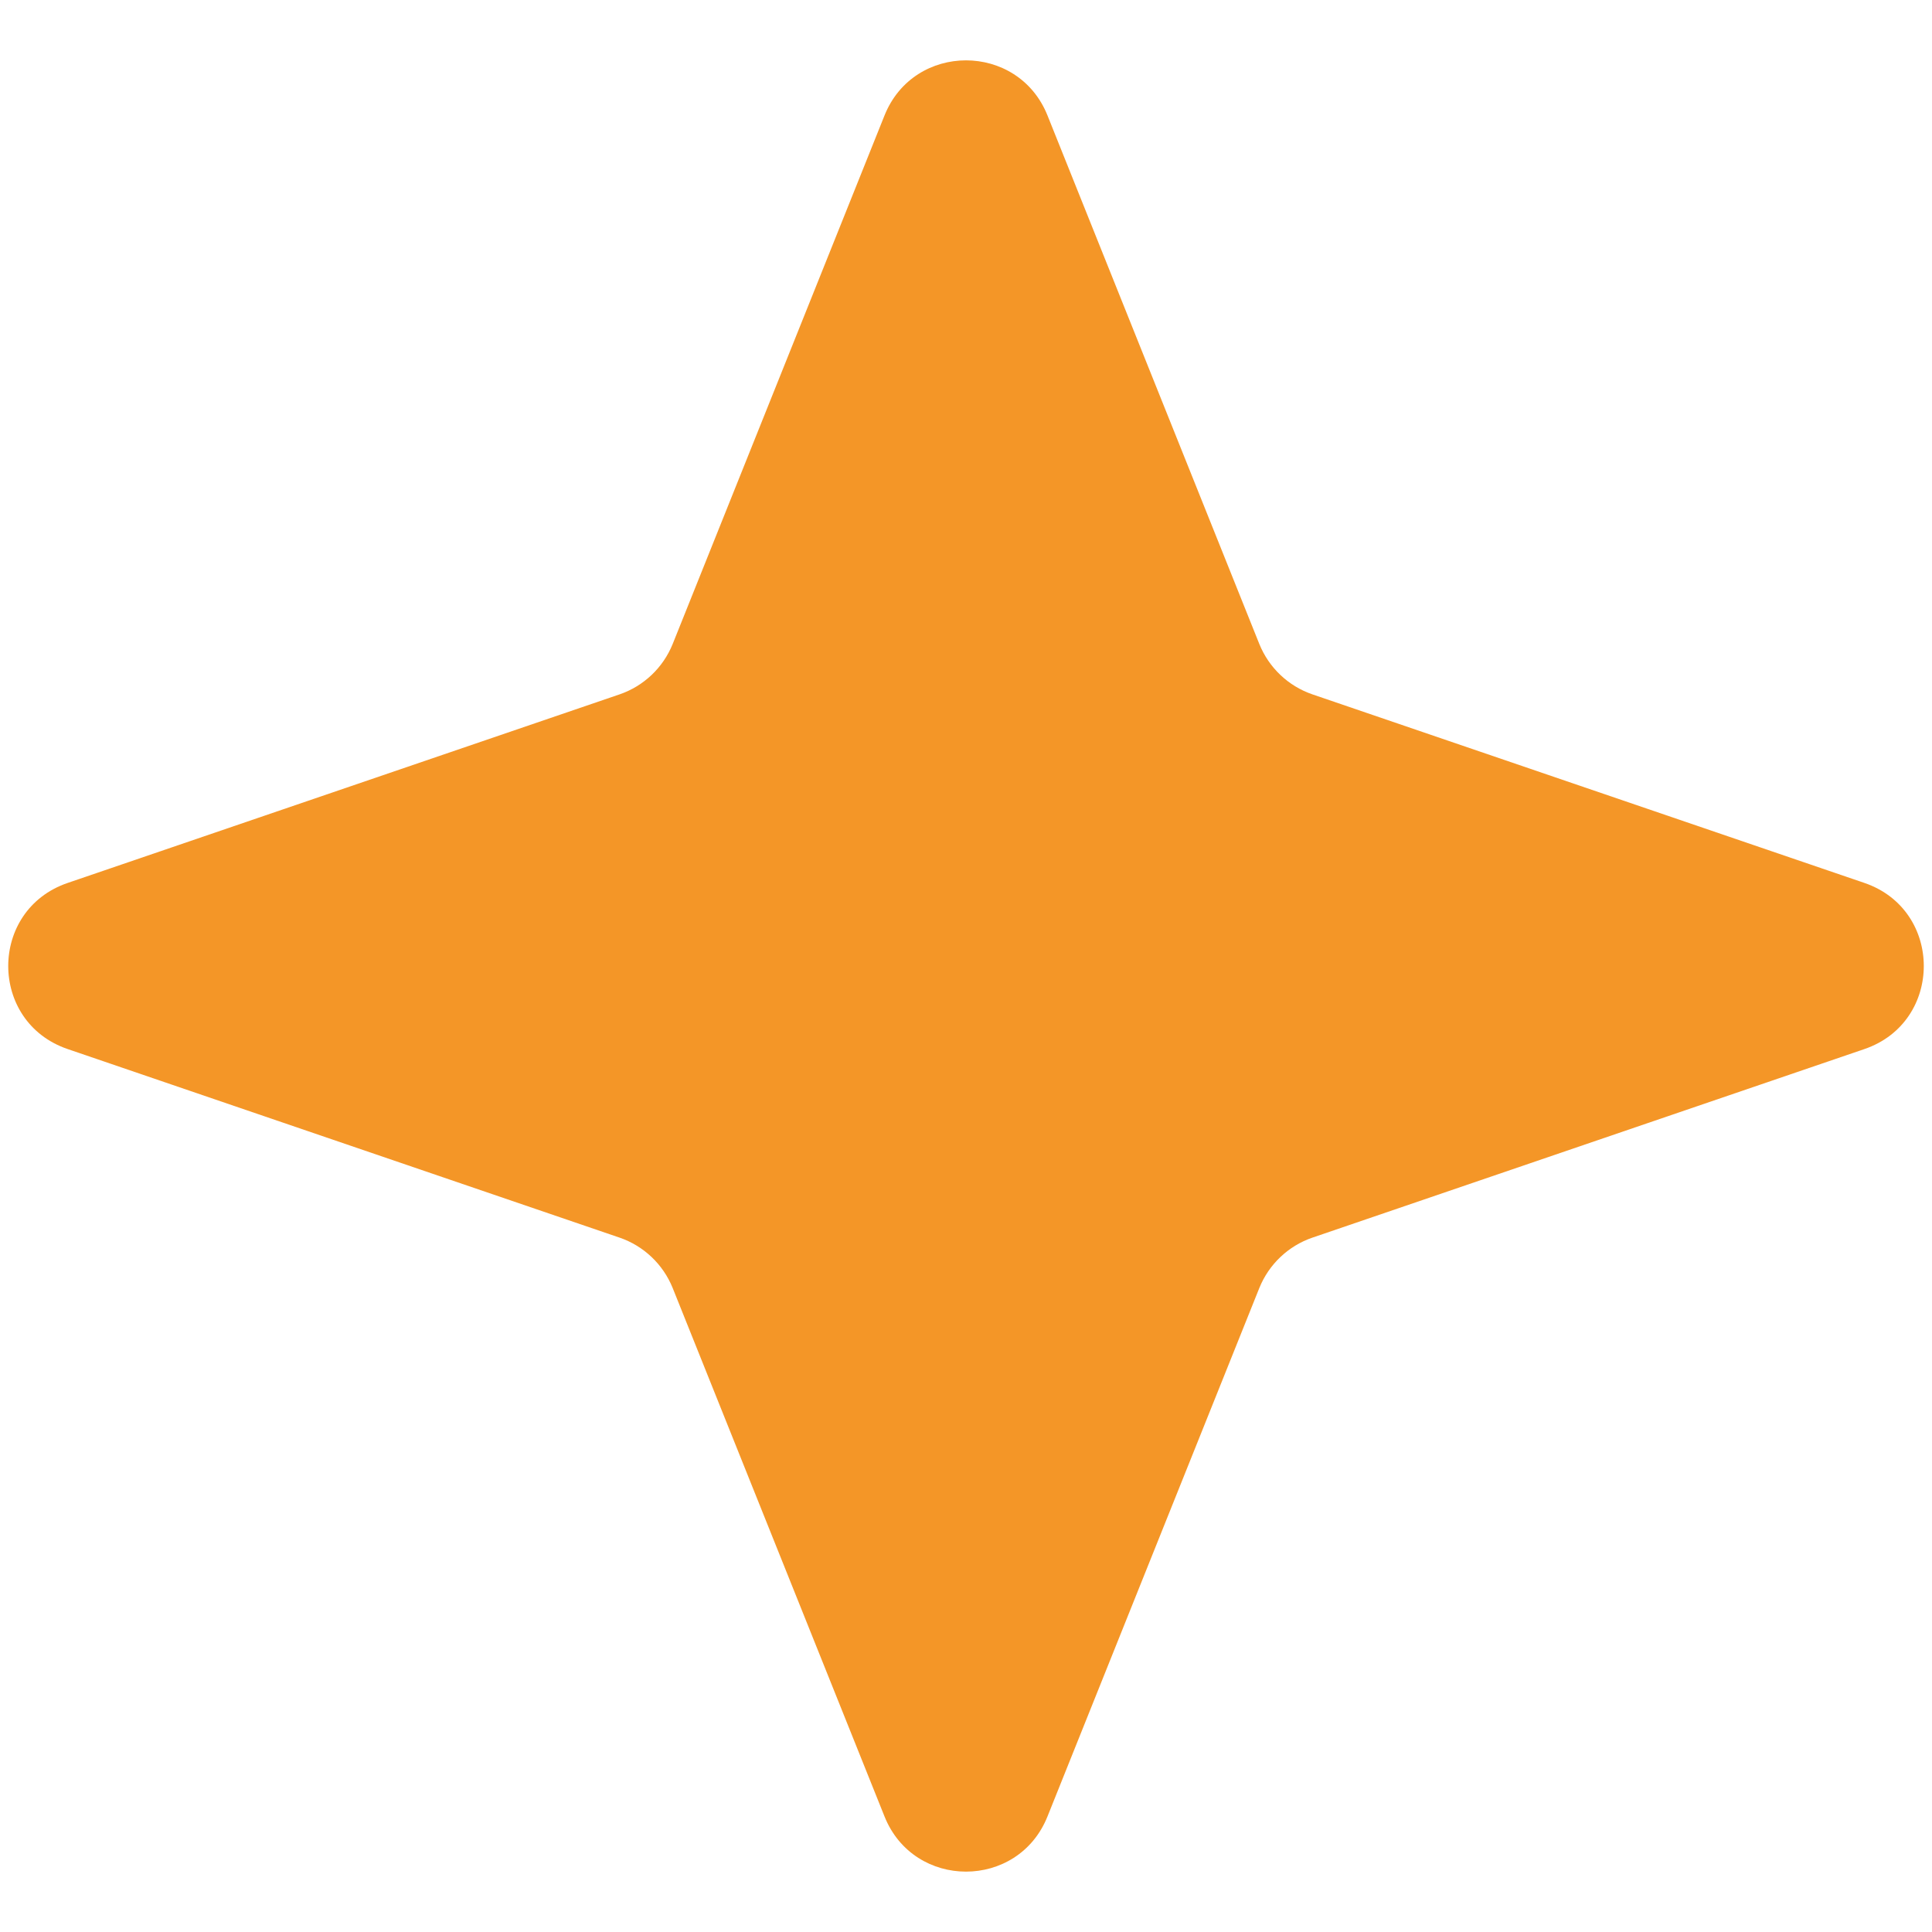 <?xml version="1.0" encoding="UTF-8"?> <svg xmlns="http://www.w3.org/2000/svg" width="22" height="22" viewBox="0 0 22 22" fill="none"><path d="M10.072 1.315C10.407 0.478 11.593 0.478 11.928 1.315L14.34 7.333C14.449 7.603 14.67 7.813 14.945 7.907L21.23 10.054C22.132 10.362 22.132 11.638 21.23 11.946L14.945 14.093C14.67 14.187 14.449 14.397 14.34 14.667L11.928 20.684C11.593 21.522 10.407 21.522 10.072 20.684L7.66 14.667C7.551 14.397 7.33 14.187 7.055 14.093L0.771 11.946C-0.132 11.638 -0.132 10.362 0.771 10.054L7.055 7.907C7.33 7.813 7.551 7.603 7.66 7.333L10.072 1.315Z" fill="#F49627"></path></svg> 